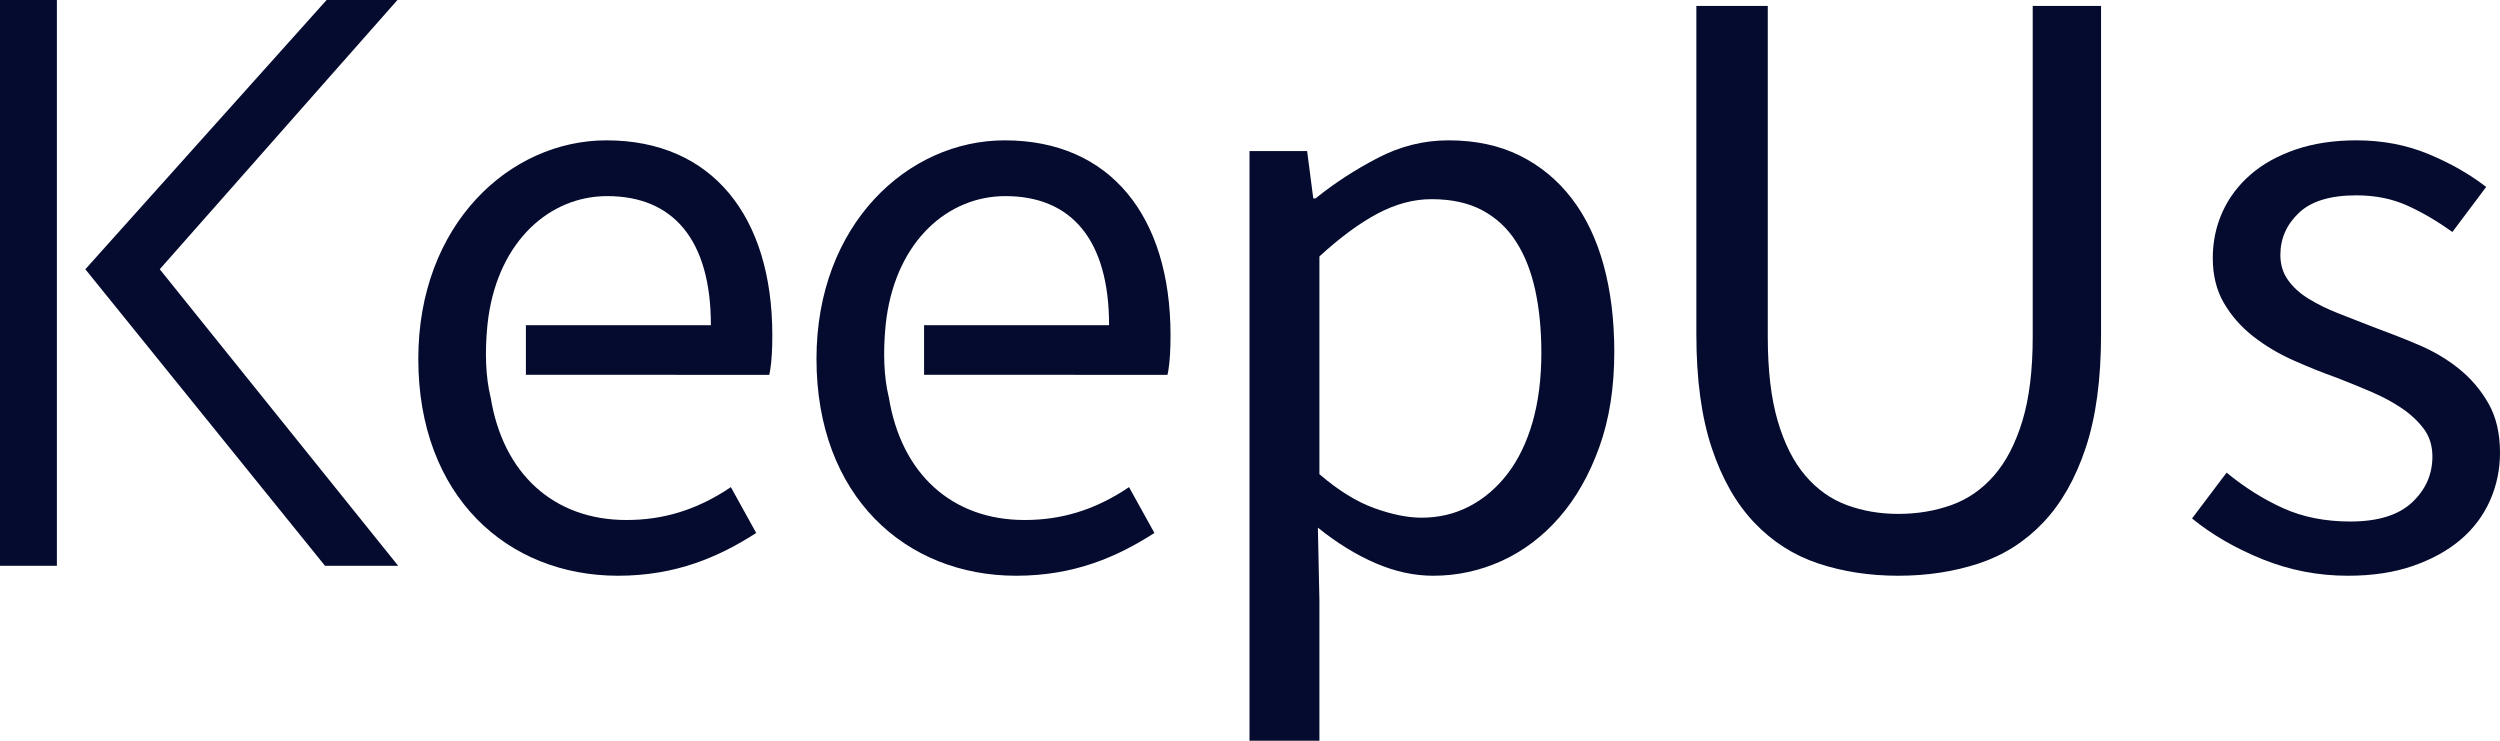 <?xml version="1.0" encoding="UTF-8"?>
<svg width="81px" height="24px" viewBox="0 0 81 24" version="1.1" xmlns="http://www.w3.org/2000/svg" xmlns:xlink="http://www.w3.org/1999/xlink">
    <title>Group 2 Copy</title>
    <g id="대시보드" stroke="none" stroke-width="1" fill="none" fill-rule="evenodd">
        <g id="킵어스-대시보드_최종-0125" transform="translate(-228, -53)">
            <g id="Group-2-Copy" transform="translate(228, 53)">
                <g id="Group" transform="translate(5, 0)"></g>
                <g id="Group-16" fill="#050B2E">
                    <path d="M61.506,18.654 C62.434,18.654 63.301,18.522 64.106,18.258 C64.91,17.994 65.607,17.553 66.196,16.934 C66.785,16.315 67.245,15.507 67.577,14.509 C67.909,13.511 68.074,12.286 68.074,10.834 L68.074,0.192 L65.86,0.192 L65.86,10.908 C65.86,11.997 65.748,12.908 65.524,13.643 C65.3,14.377 64.993,14.967 64.603,15.412 C64.214,15.858 63.753,16.175 63.222,16.365 C62.692,16.555 62.119,16.65 61.506,16.65 C60.908,16.65 60.353,16.555 59.838,16.365 C59.324,16.175 58.876,15.858 58.495,15.412 C58.113,14.967 57.815,14.377 57.599,13.643 C57.383,12.908 57.276,11.997 57.276,10.908 L57.276,0.192 L54.962,0.192 L54.962,10.834 C54.962,12.286 55.127,13.511 55.459,14.509 C55.791,15.507 56.251,16.315 56.84,16.934 C57.429,17.553 58.122,17.994 58.918,18.258 C59.714,18.522 60.577,18.654 61.506,18.654 Z M76.073,18.654 C76.87,18.654 77.575,18.547 78.188,18.333 C78.802,18.118 79.316,17.833 79.731,17.479 C80.146,17.124 80.461,16.703 80.677,16.216 C80.892,15.73 81,15.214 81,14.67 C81,14.043 80.876,13.511 80.627,13.073 C80.378,12.636 80.059,12.261 79.669,11.947 C79.279,11.634 78.839,11.374 78.35,11.168 C77.861,10.961 77.367,10.768 76.87,10.586 C76.488,10.438 76.119,10.293 75.762,10.153 C75.406,10.013 75.086,9.856 74.804,9.683 C74.522,9.51 74.298,9.307 74.133,9.076 C73.967,8.845 73.884,8.573 73.884,8.26 C73.884,7.732 74.083,7.278 74.481,6.899 C74.879,6.519 75.501,6.329 76.347,6.329 C76.961,6.329 77.512,6.441 78.002,6.663 C78.491,6.886 78.976,7.171 79.457,7.517 L80.552,6.057 C80.021,5.645 79.399,5.29 78.686,4.993 C77.973,4.696 77.193,4.547 76.347,4.547 C75.617,4.547 74.962,4.646 74.381,4.844 C73.801,5.042 73.311,5.315 72.913,5.661 C72.515,6.008 72.213,6.412 72.005,6.874 C71.798,7.336 71.694,7.831 71.694,8.359 C71.694,8.92 71.814,9.406 72.055,9.819 C72.295,10.231 72.611,10.59 73,10.895 C73.39,11.201 73.826,11.461 74.307,11.675 C74.788,11.89 75.261,12.079 75.725,12.244 C76.107,12.393 76.48,12.545 76.845,12.702 C77.21,12.859 77.537,13.036 77.828,13.234 C78.118,13.432 78.354,13.655 78.537,13.902 C78.719,14.15 78.81,14.447 78.81,14.793 C78.81,15.371 78.591,15.866 78.151,16.278 C77.711,16.691 77.044,16.897 76.148,16.897 C75.335,16.897 74.609,16.753 73.971,16.464 C73.332,16.175 72.723,15.792 72.142,15.313 L71.022,16.798 C71.669,17.326 72.432,17.767 73.311,18.122 C74.191,18.477 75.111,18.654 76.073,18.654 Z" id="Us" fill-rule="nonzero"></path>
                    <path d="M42.749,24 L42.749,19.446 L42.699,17.095 C43.313,17.59 43.935,17.974 44.565,18.246 C45.195,18.518 45.818,18.654 46.431,18.654 C47.211,18.654 47.953,18.493 48.658,18.172 C49.363,17.85 49.985,17.38 50.524,16.761 C51.063,16.142 51.495,15.383 51.818,14.484 C52.142,13.585 52.303,12.558 52.303,11.403 C52.303,10.363 52.187,9.423 51.955,8.581 C51.723,7.74 51.379,7.022 50.922,6.428 C50.466,5.834 49.906,5.372 49.243,5.042 C48.579,4.712 47.808,4.547 46.929,4.547 C46.133,4.547 45.37,4.737 44.64,5.117 C43.91,5.496 43.238,5.933 42.624,6.428 L42.55,6.428 L42.351,4.894 L40.484,4.894 L40.484,24 L42.749,24 Z M46.058,16.773 C45.61,16.773 45.1,16.67 44.528,16.464 C43.956,16.258 43.363,15.891 42.749,15.363 L42.749,8.309 C43.412,7.699 44.038,7.237 44.627,6.923 C45.216,6.61 45.801,6.453 46.382,6.453 C47.028,6.453 47.576,6.573 48.024,6.812 C48.472,7.051 48.837,7.389 49.119,7.827 C49.401,8.264 49.608,8.788 49.741,9.398 C49.873,10.009 49.94,10.685 49.94,11.428 C49.94,12.269 49.844,13.02 49.654,13.68 C49.463,14.34 49.193,14.897 48.845,15.35 C48.496,15.804 48.086,16.155 47.613,16.402 C47.14,16.65 46.622,16.773 46.058,16.773 Z" id="p" fill-rule="nonzero"></path>
                    <path d="M15.894,12.869 L15.898,12.881 C16.299,15.344 17.935,16.848 20.296,16.848 C21.513,16.848 22.518,16.51 23.449,15.933 L23.68,15.783 L24.501,17.268 C23.306,18.036 21.913,18.654 20.022,18.654 C16.439,18.654 13.553,16.08 13.553,11.626 C13.553,7.27 16.514,4.547 19.649,4.547 C23.082,4.547 25.023,7.022 25.023,10.858 C25.023,11.283 25.005,11.689 24.953,11.999 L24.924,12.145 L17.039,12.144 L17.039,10.536 L23.033,10.537 C23.033,7.74 21.789,6.354 19.674,6.354 C17.82,6.354 16.175,7.791 15.823,10.284 L15.792,10.537 C15.704,11.44 15.738,12.217 15.894,12.869 Z" id="Combined-Shape" fill-rule="nonzero"></path>
                    <path d="M28.796,12.869 L28.8,12.881 C29.2,15.344 30.836,16.848 33.197,16.848 C34.415,16.848 35.42,16.51 36.35,15.933 L36.581,15.783 L37.403,17.268 C36.208,18.036 34.815,18.654 32.924,18.654 C29.341,18.654 26.454,16.08 26.454,11.626 C26.454,7.27 29.415,4.547 32.551,4.547 C35.984,4.547 37.925,7.022 37.925,10.858 C37.925,11.283 37.907,11.689 37.855,11.999 L37.826,12.145 L29.94,12.144 L29.94,10.536 L35.934,10.537 C35.934,7.74 34.69,6.354 32.575,6.354 C30.721,6.354 29.077,7.791 28.725,10.284 L28.694,10.537 C28.606,11.44 28.64,12.217 28.796,12.869 Z" id="Combined-Shape-Copy" fill-rule="nonzero"></path>
                    <path d="M10.582,0 L2.765,8.724 L10.531,18.333 L12.902,18.333 L5.176,8.724 L12.877,0 L10.582,0 Z M0,18.333 L1.843,18.333 L1.843,0 L0,0 L0,18.333 Z" id="Fill-1"></path>
                </g>
            </g>
        </g>
    </g>
</svg>
